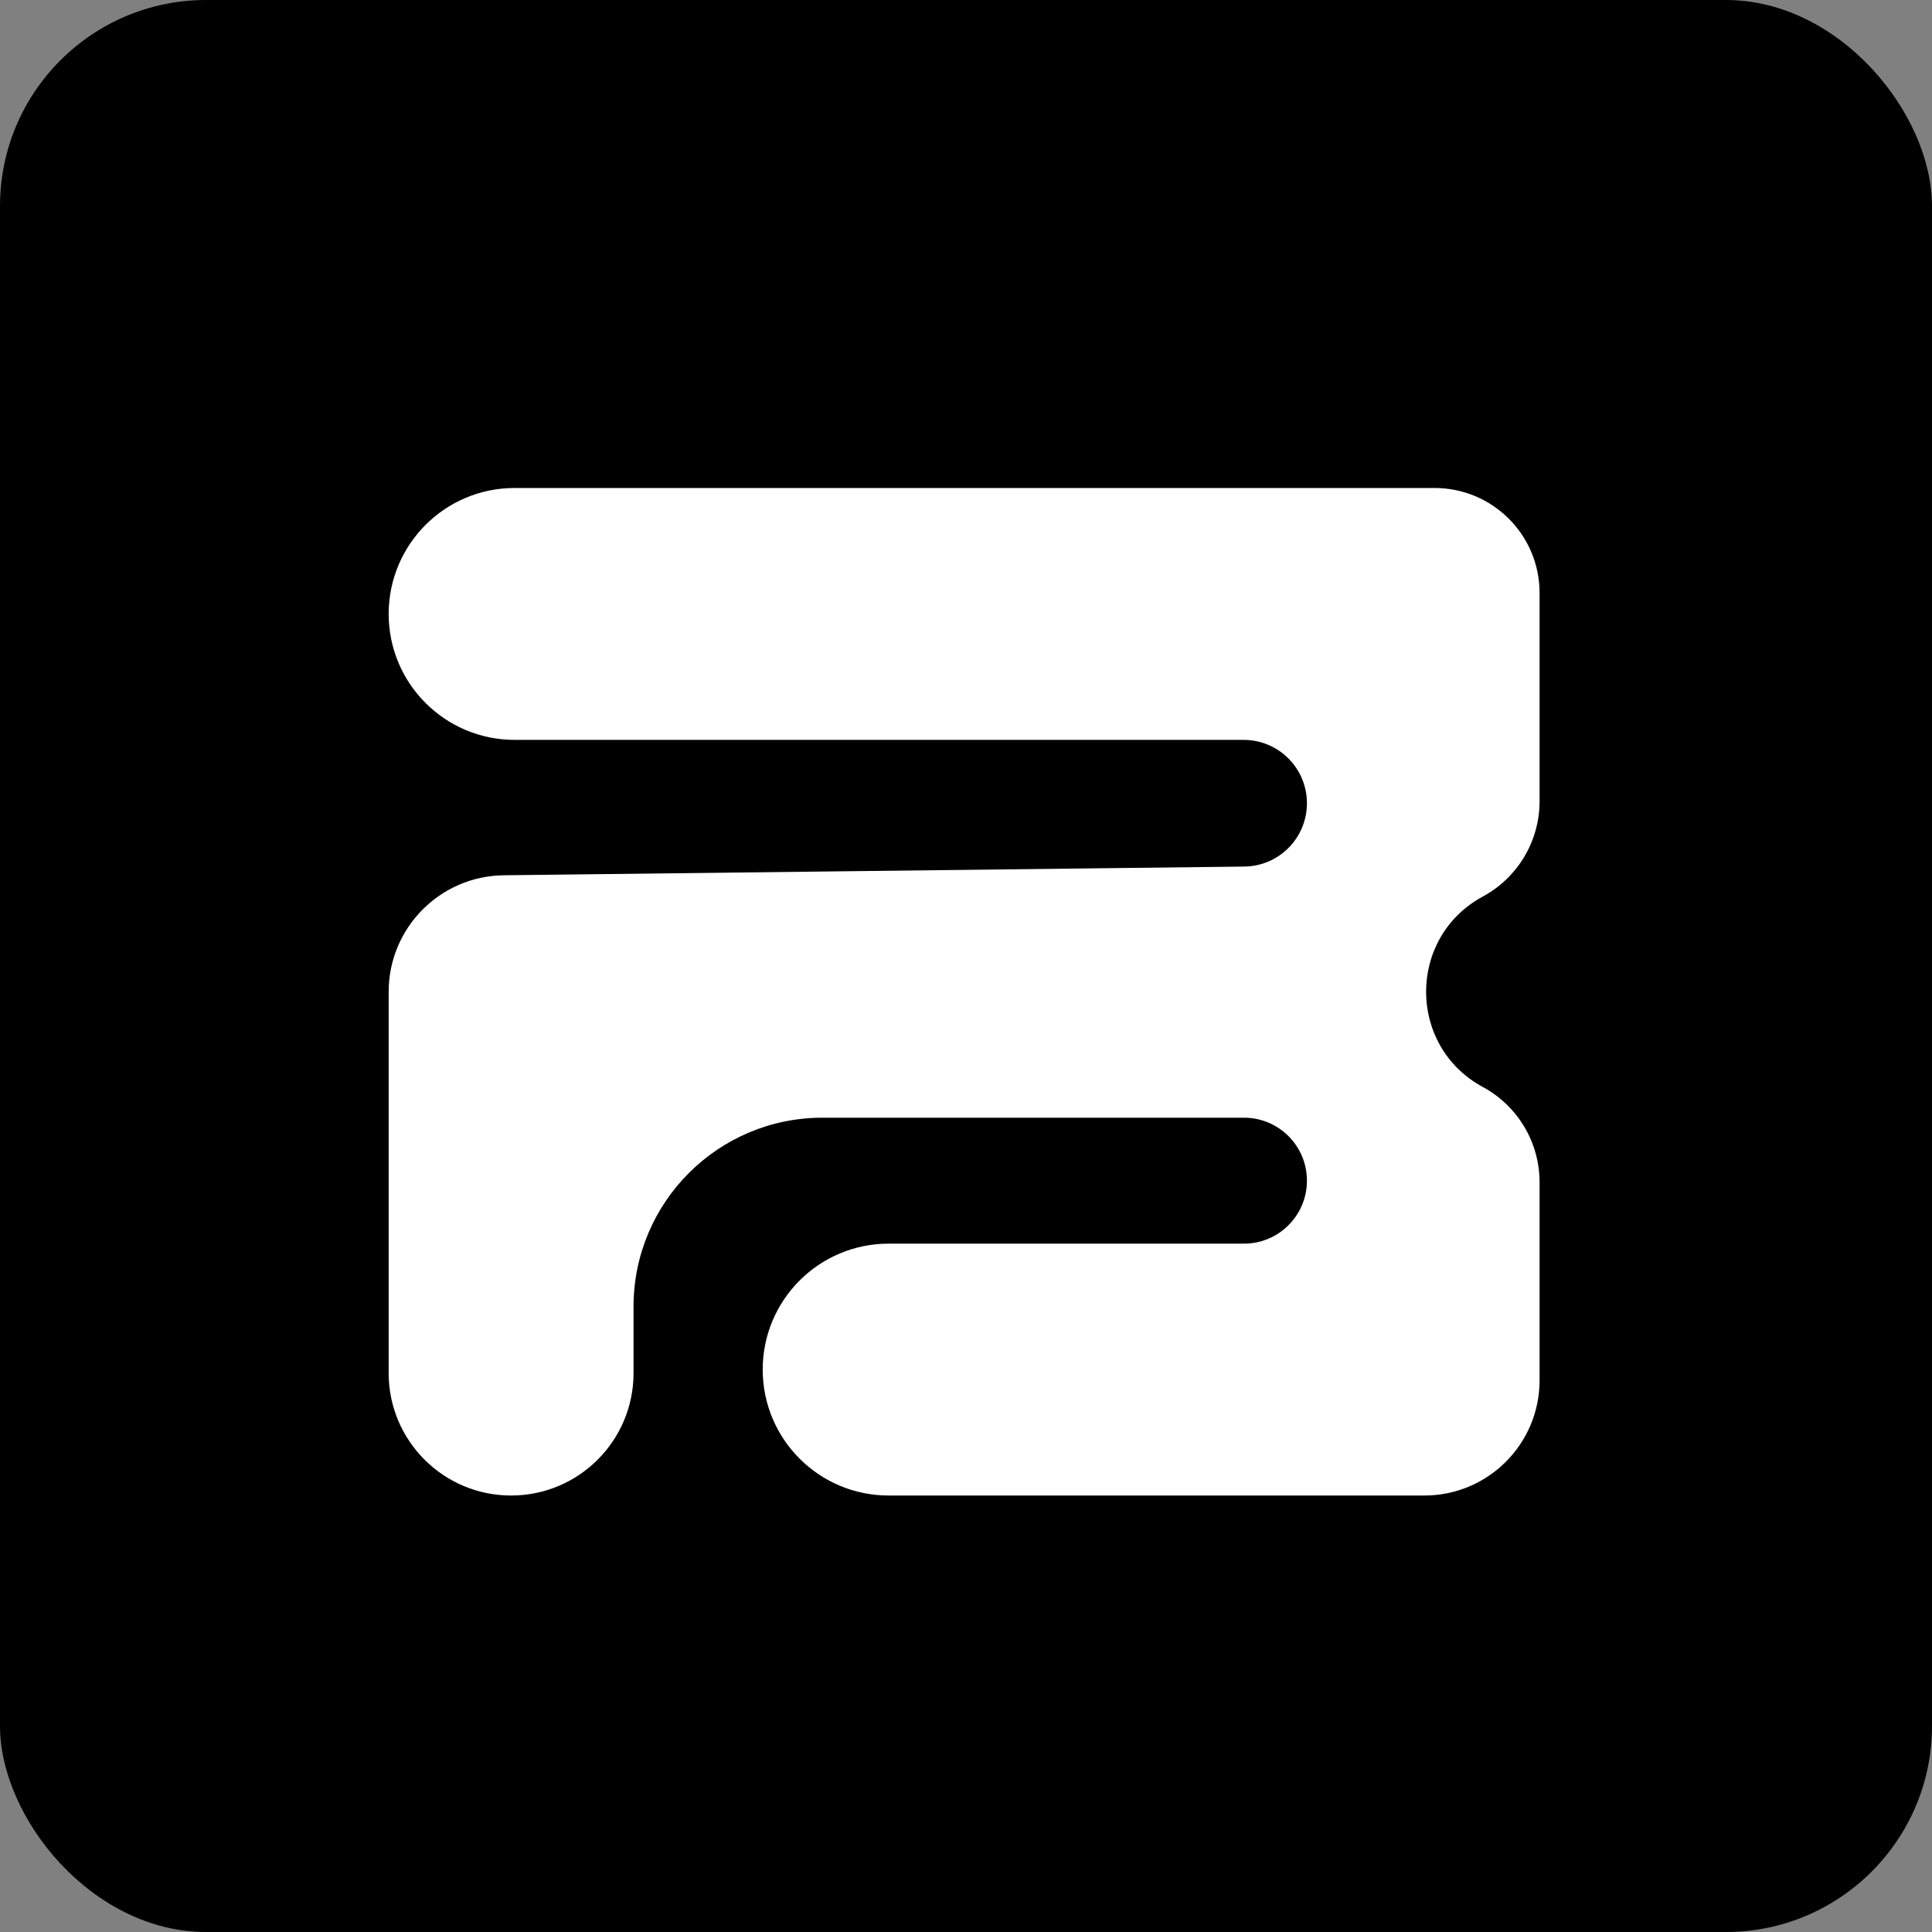 <svg width="75" height="75" viewBox="0 0 75 75" fill="none" xmlns="http://www.w3.org/2000/svg">
<rect x="0" y="0" width="75" height="75" fill="#808080" stroke="none"/>
<rect width="75" height="75" rx="8" fill="black"/>
<circle cx="37.5" cy="37.5" r="37.5" fill="black"/>
<path fill-rule="evenodd" clip-rule="evenodd" d="M19.977 28.722C17.277 28.722 15.088 26.533 15.088 23.833C15.088 21.133 17.277 18.944 19.977 18.944H55.691C57.942 18.944 59.766 20.768 59.766 23.018V31.107C59.766 32.65 58.92 34.069 57.563 34.803C54.627 36.393 54.627 40.607 57.563 42.197C58.92 42.931 59.766 44.35 59.766 45.893V53.586C59.766 56.054 57.764 58.056 55.296 58.056H34.497C31.797 58.056 29.608 55.867 29.608 53.167C29.608 50.467 31.797 48.278 34.497 48.278H48.291C49.641 48.278 50.735 47.183 50.735 45.833C50.735 44.483 49.641 43.389 48.291 43.389H31.927C27.877 43.389 24.594 46.672 24.594 50.722V53.303C24.594 55.928 22.466 58.056 19.841 58.056C17.216 58.056 15.088 55.928 15.088 53.303V38.5C15.088 36.023 17.081 34.007 19.557 33.978L48.305 33.64C49.652 33.624 50.735 32.528 50.735 31.181C50.735 29.823 49.634 28.722 48.276 28.722H19.977Z" fill="white"/>
</svg>
